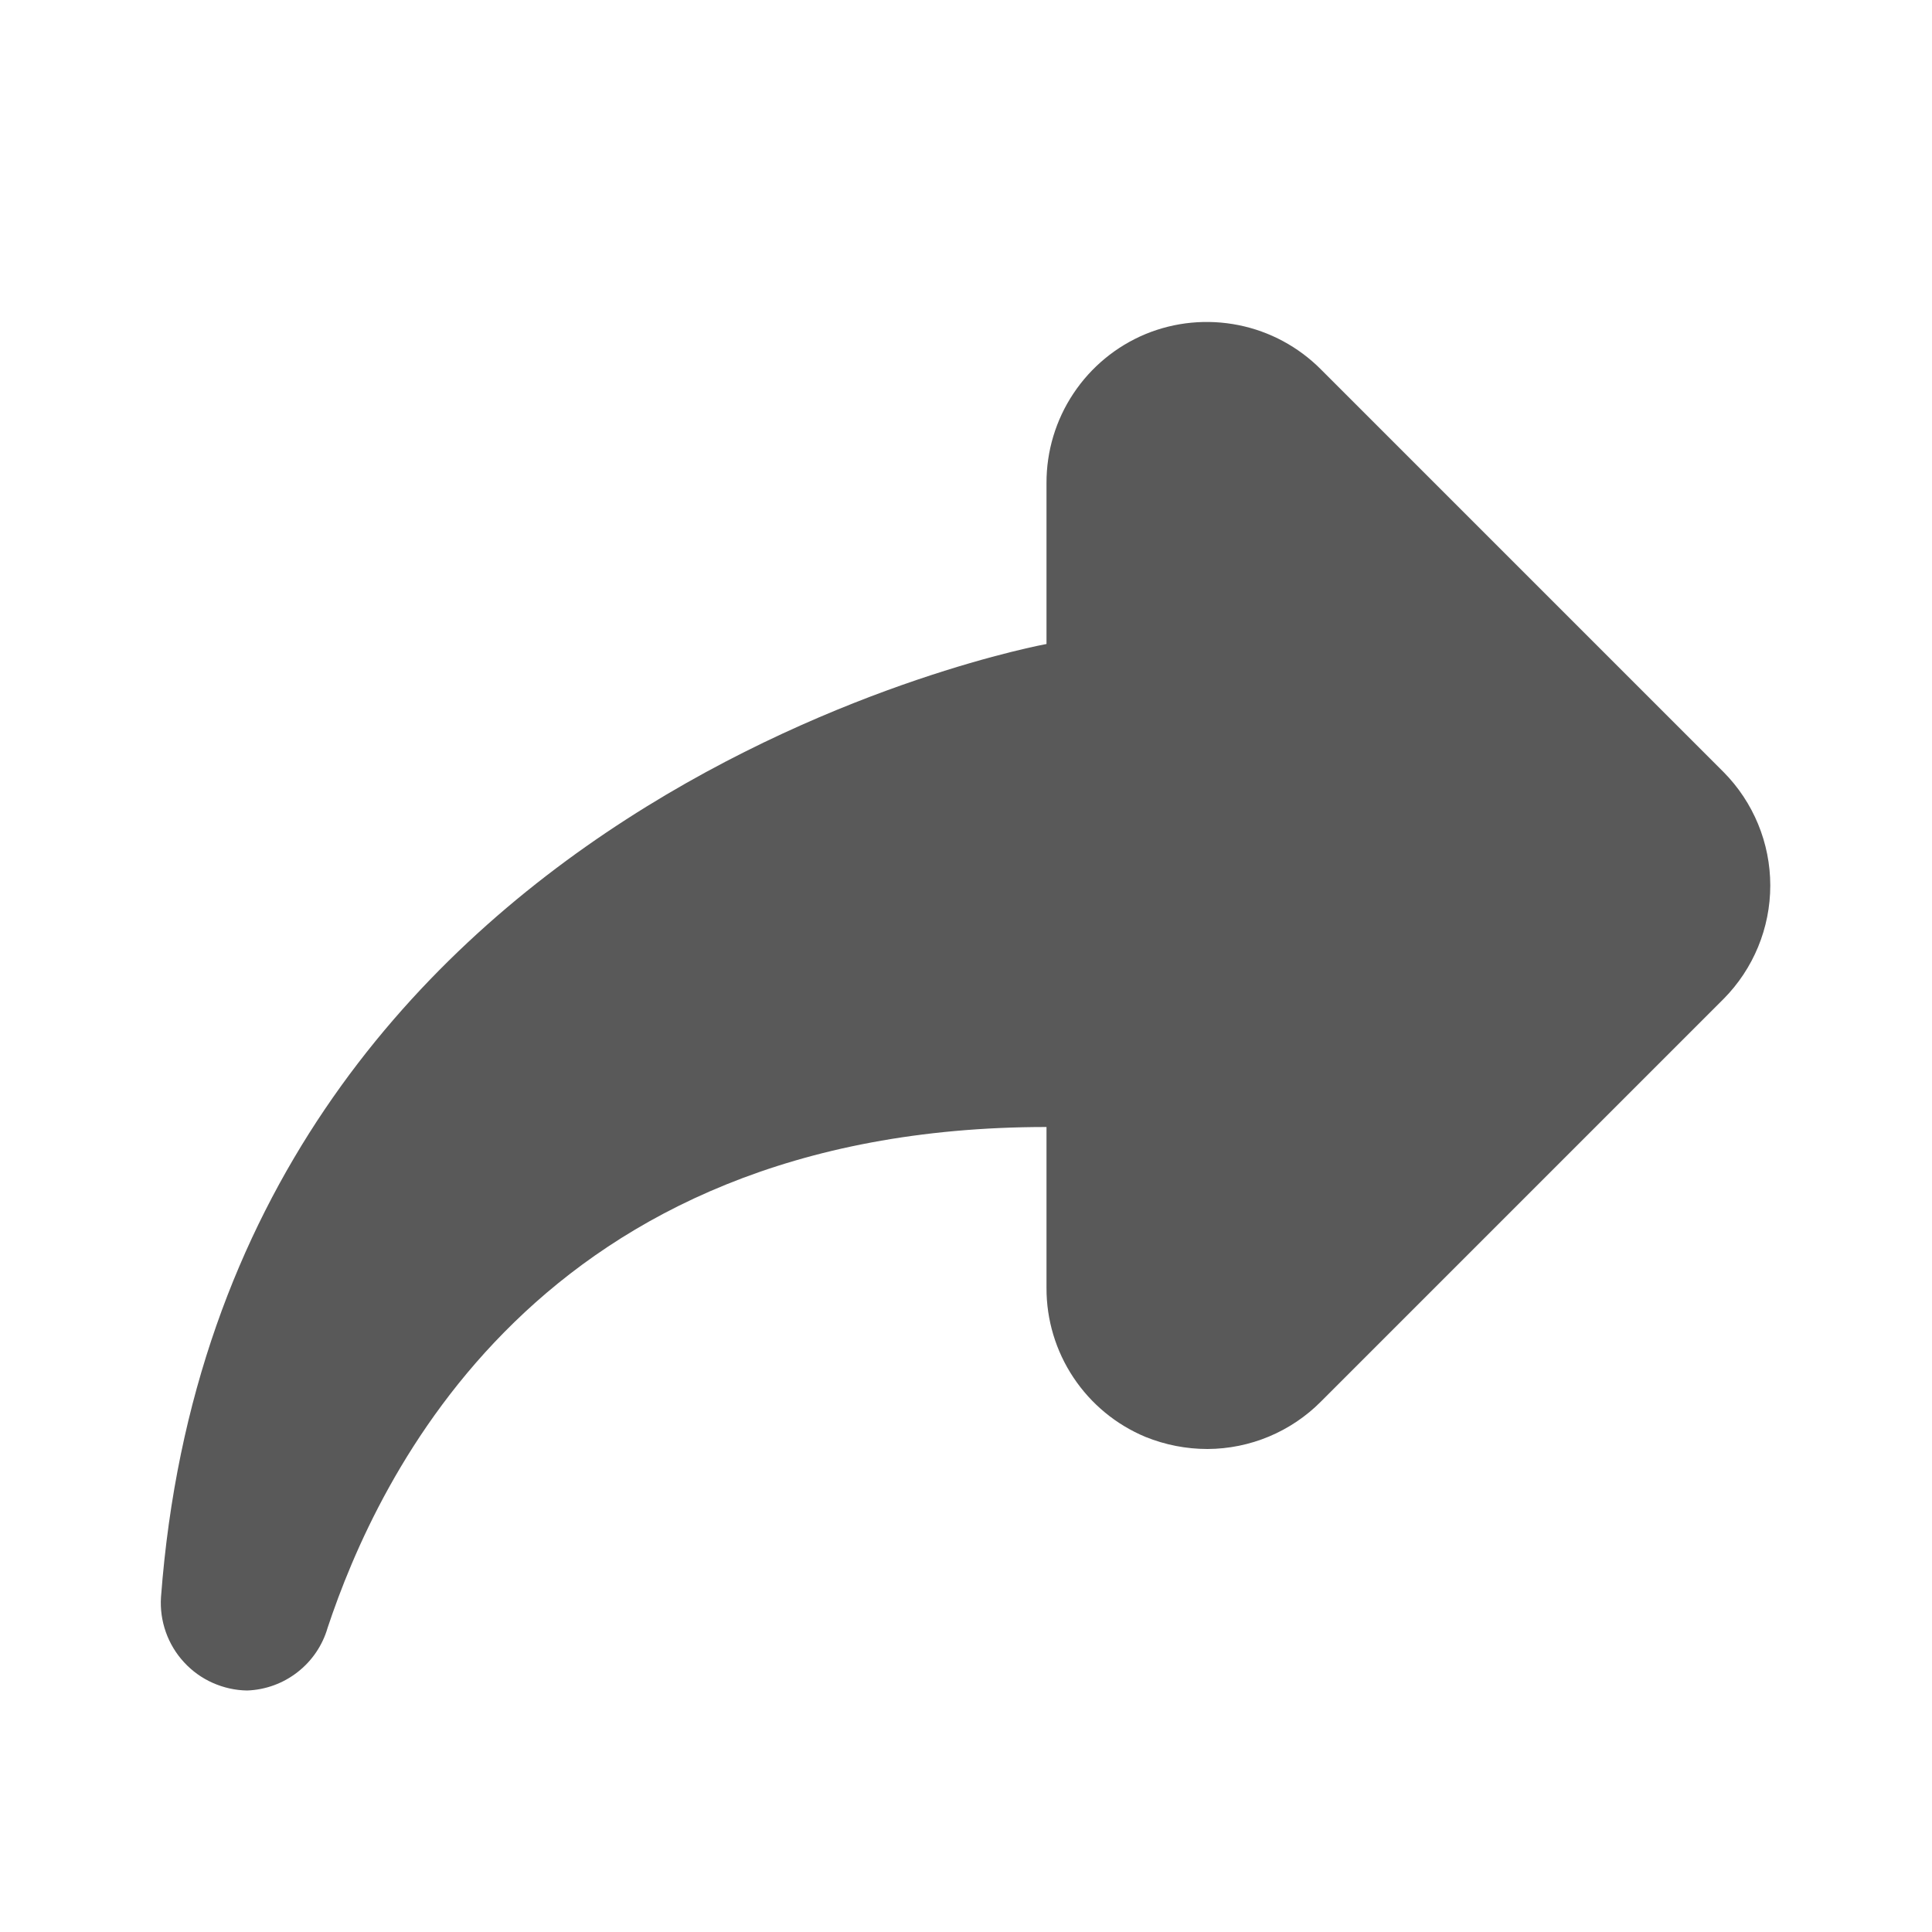<svg width="24" height="24" viewBox="0 0 24 24" fill="none" xmlns="http://www.w3.org/2000/svg">
<g id="ic_forward">
<path id="Vector" d="M21.41 9.59L16.41 4.59C16.131 4.309 15.775 4.117 15.387 4.039C14.998 3.961 14.596 3.999 14.23 4.15C13.865 4.302 13.553 4.559 13.334 4.889C13.115 5.218 12.999 5.605 13 6V8C13 8 2.75 9.86 2 19.84C1.99 19.987 2.011 20.135 2.06 20.274C2.109 20.413 2.186 20.541 2.286 20.649C2.386 20.758 2.507 20.845 2.642 20.905C2.777 20.965 2.922 20.998 3.07 21C3.297 20.992 3.517 20.912 3.696 20.772C3.876 20.632 4.007 20.439 4.07 20.22C4.68 18.39 6.67 14 13 14V16C12.999 16.395 13.115 16.782 13.334 17.111C13.553 17.441 13.865 17.698 14.23 17.85C14.475 17.949 14.736 18 15 18C15.529 17.998 16.037 17.786 16.41 17.41L21.41 12.41C21.782 12.035 21.991 11.528 21.991 11C21.991 10.472 21.782 9.965 21.41 9.59Z" fill="black" fill-opacity="0.65"/>
</g>
</svg>
